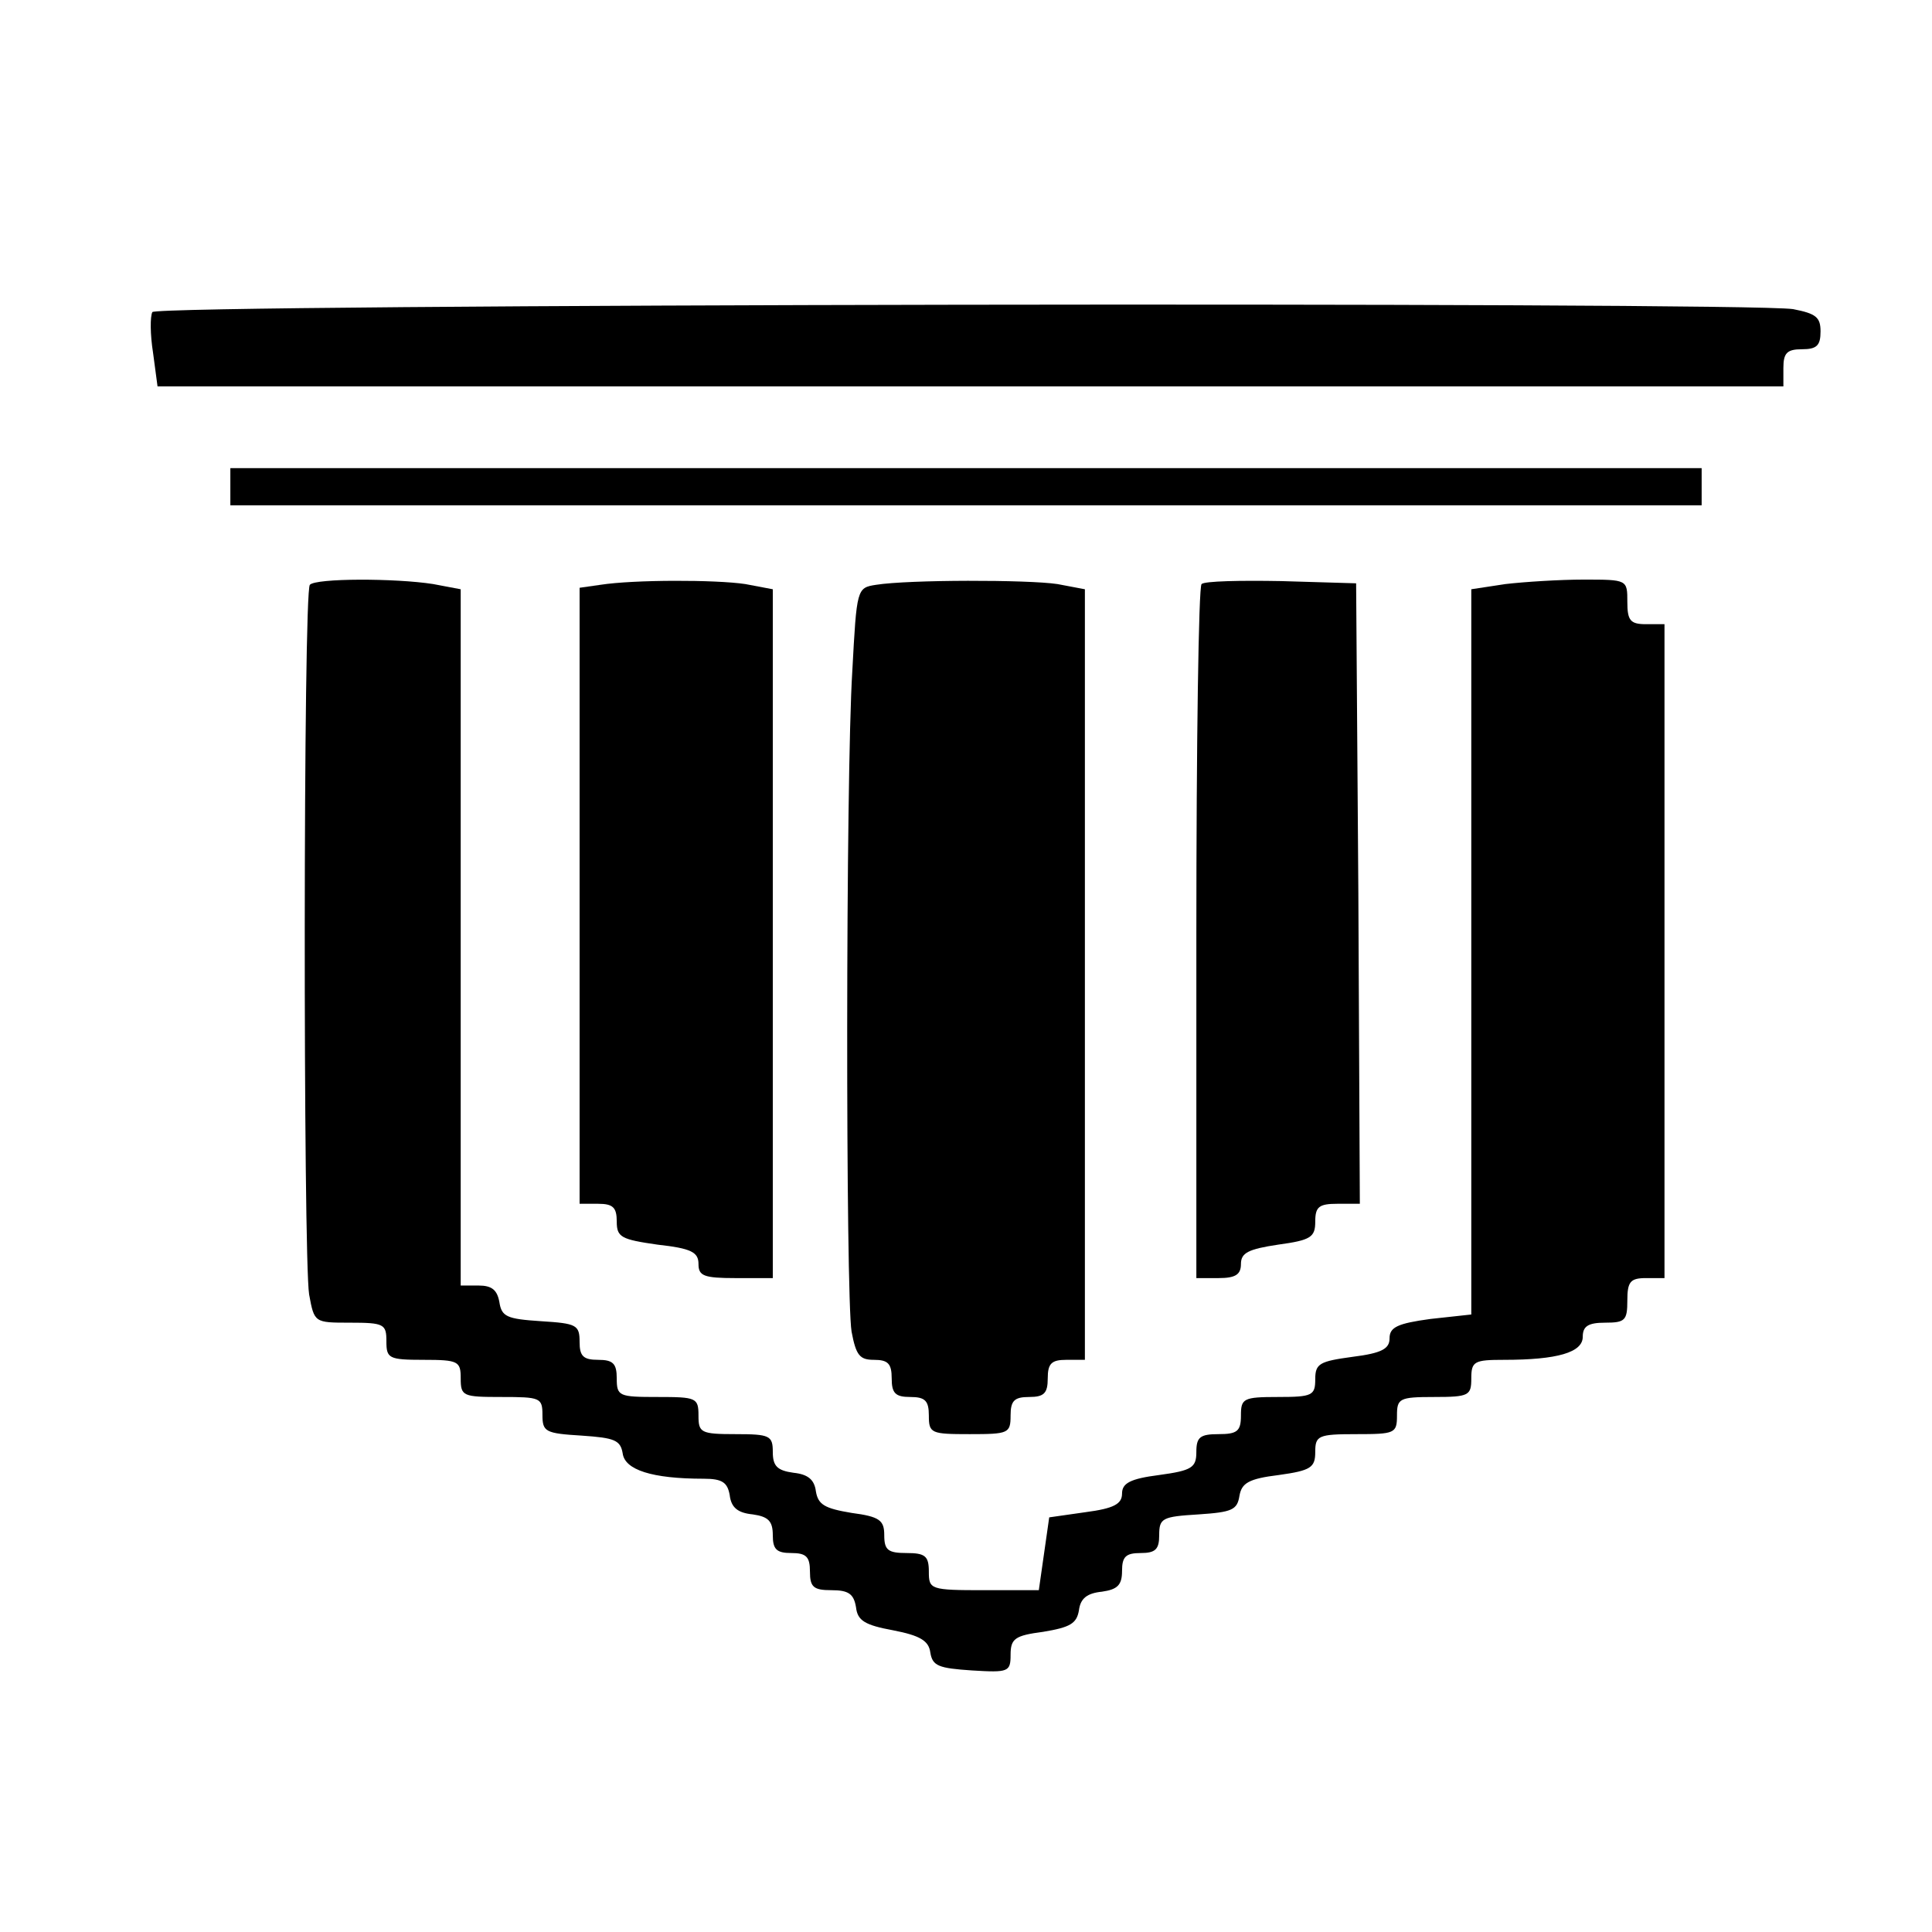 <?xml version="1.0" standalone="no"?>
<!DOCTYPE svg PUBLIC "-//W3C//DTD SVG 20010904//EN"
 "http://www.w3.org/TR/2001/REC-SVG-20010904/DTD/svg10.dtd">
<svg version="1.0" xmlns="http://www.w3.org/2000/svg"
 width="260pt" height="260pt" viewBox="0 0 260 260"
 preserveAspectRatio="xMidYMid meet">
<g transform="translate(0,260) scale(0.1,-0.1)"
fill="#000000" stroke="none">
<path d="M205 2180 c-3 -6 -3 -30 1 -55 l6 -45 1094 0 1094 0 0 25 c0 20 5 25
25 25 20 0 25 5 25 24 0 19 -6 24 -37 30 -67 10 -2201 7 -2208 -4z"/>
<path d="M310 1945 l0 -25 990 0 990 0 0 25 0 25 -990 0 -990 0 0 -25z"/>
<path d="M417 1813 c-9 -8 -9 -905 -1 -955 7 -38 7 -38 55 -38 46 0 49 -2 49
-25 0 -23 3 -25 50 -25 47 0 50 -2 50 -25 0 -24 3 -25 55 -25 52 0 55 -1 55
-24 0 -23 4 -25 53 -28 44 -3 52 -6 55 -24 3 -22 39 -34 109 -34 25 0 32 -5
35 -22 2 -17 11 -24 31 -26 21 -3 27 -9 27 -28 0 -19 5 -24 25 -24 20 0 25 -5
25 -25 0 -21 5 -25 29 -25 23 0 30 -5 33 -23 2 -18 12 -24 50 -31 36 -7 48
-14 50 -30 3 -18 11 -21 56 -24 49 -3 52 -2 52 21 0 22 6 26 44 31 36 6 45 11
48 29 2 16 11 23 31 25 21 3 27 9 27 28 0 19 5 24 25 24 20 0 25 5 25 24 0 23
4 25 53 28 45 3 52 6 55 25 3 17 12 23 53 28 43 6 49 10 49 31 0 22 4 24 55
24 52 0 55 1 55 25 0 23 3 25 50 25 47 0 50 2 50 25 0 23 4 25 44 25 72 0 106
10 106 31 0 14 7 19 30 19 27 0 30 3 30 30 0 25 4 30 25 30 l25 0 0 440 0 440
-25 0 c-21 0 -25 5 -25 30 0 30 0 30 -59 30 -32 0 -79 -3 -105 -6 l-46 -7 0
-488 0 -488 -55 -6 c-44 -6 -55 -11 -55 -26 0 -14 -10 -20 -50 -25 -44 -6 -50
-9 -50 -30 0 -22 -4 -24 -50 -24 -47 0 -50 -2 -50 -25 0 -21 -5 -25 -30 -25
-25 0 -30 -4 -30 -24 0 -21 -6 -25 -50 -31 -39 -5 -50 -11 -50 -25 0 -14 -11
-20 -49 -25 l-49 -7 -7 -49 -7 -49 -74 0 c-72 0 -74 1 -74 25 0 21 -5 25 -30
25 -25 0 -30 4 -30 24 0 20 -6 25 -44 30 -36 6 -45 11 -48 29 -2 16 -11 23
-30 25 -22 3 -28 9 -28 28 0 22 -4 24 -50 24 -47 0 -50 2 -50 25 0 24 -3 25
-55 25 -52 0 -55 1 -55 25 0 20 -5 25 -25 25 -20 0 -25 5 -25 24 0 23 -4 25
-52 28 -46 3 -53 6 -56 26 -3 16 -10 22 -28 22 l-24 0 0 469 0 468 -37 7 c-51
8 -158 8 -166 -1z"/>
<path d="M808 1813 l-28 -4 0 -415 0 -414 25 0 c20 0 25 -5 25 -24 0 -21 6
-24 55 -31 45 -5 55 -10 55 -26 0 -16 7 -19 50 -19 l50 0 0 464 0 463 -37 7
c-40 6 -150 6 -195 -1z"/>
<path d="M1179 1813 c-26 -4 -26 -5 -32 -116 -9 -143 -9 -840 -1 -889 6 -32
11 -38 30 -38 19 0 24 -5 24 -25 0 -20 5 -25 25 -25 20 0 25 -5 25 -25 0 -24
3 -25 55 -25 52 0 55 1 55 25 0 20 5 25 25 25 20 0 25 5 25 25 0 20 5 25 25
25 l25 0 0 519 0 518 -37 7 c-40 6 -200 6 -244 -1z"/>
<path d="M1617 1814 c-4 -4 -7 -216 -7 -471 l0 -463 30 0 c23 0 30 5 30 19 0
15 10 20 50 26 44 6 50 10 50 31 0 20 5 24 30 24 l30 0 -2 418 -3 417 -101 3
c-55 1 -103 0 -107 -4z"/>
</g>
</svg>
